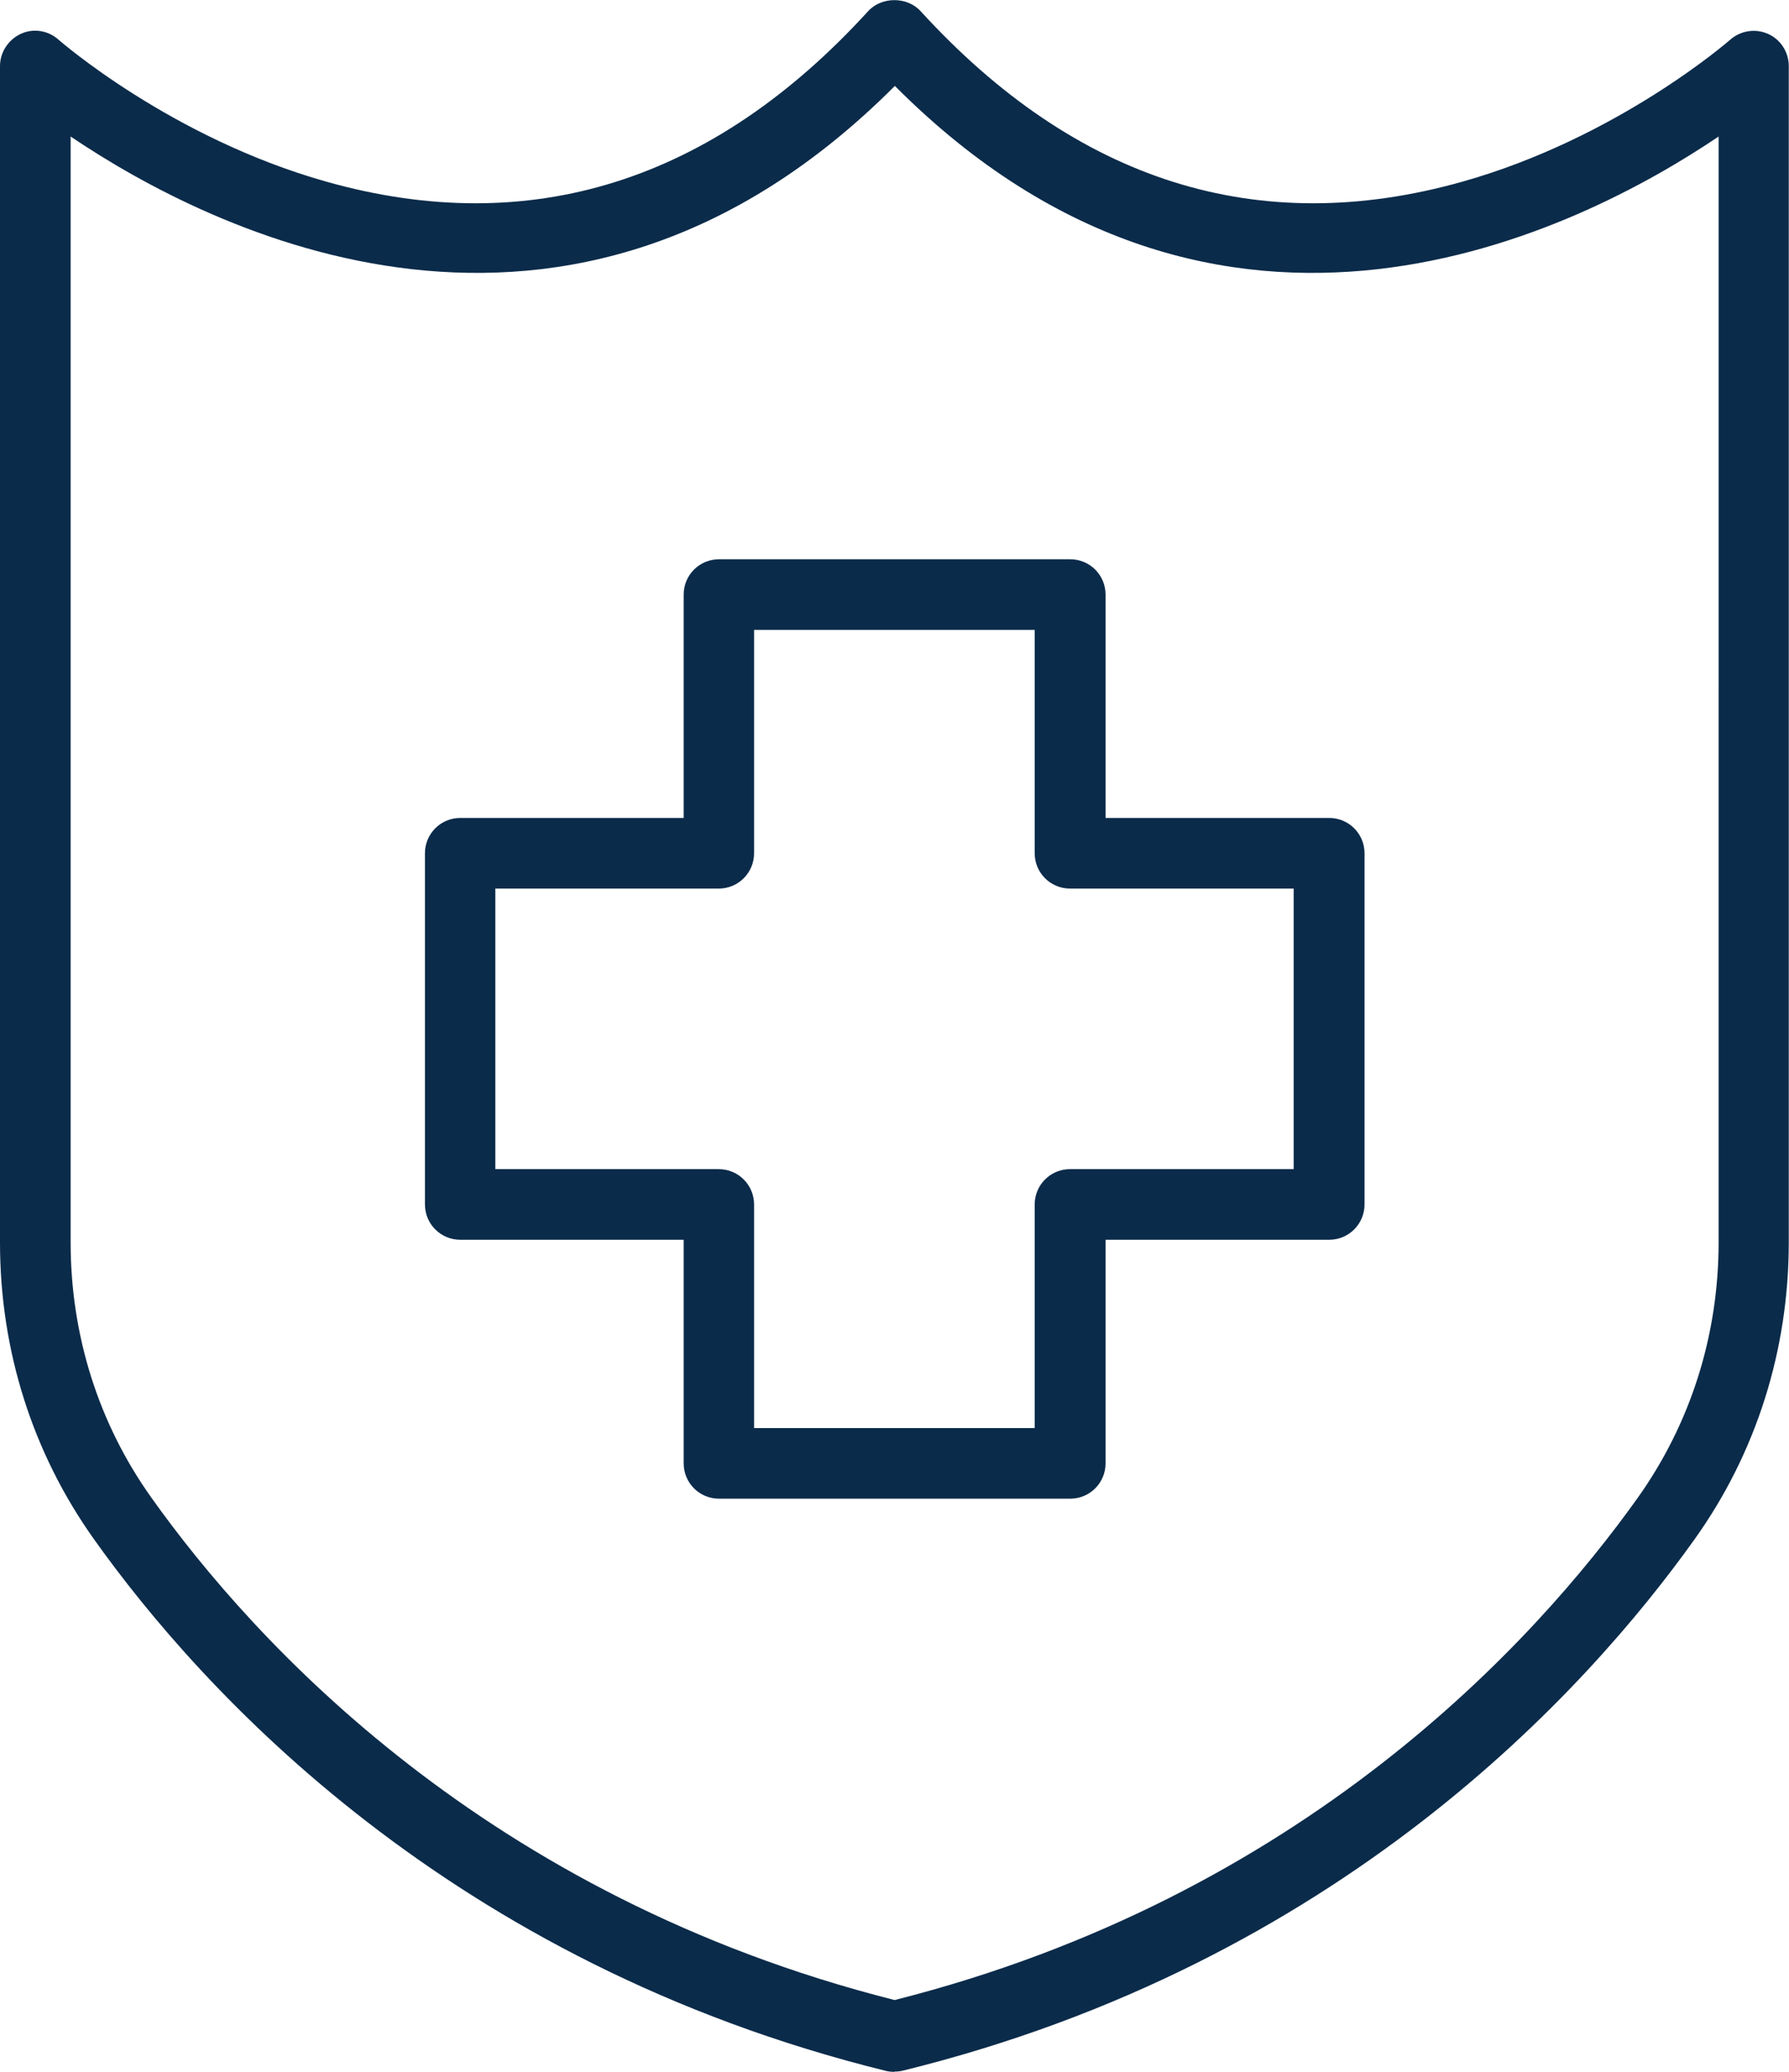 <svg viewBox="0 0 75.99 88.02" xmlns="http://www.w3.org/2000/svg" data-name="Layer 2" id="Layer_2">
  <defs>
    <style>
      .cls-1 {
        fill: #0b2b4a;
      }
    </style>
  </defs>
  <g data-name="Layer 1" id="Layer_1-2">
    <g>
      <path d="M37.99,88.02c-.12,0-.24-.01-.36-.04-18.52-4.57-29.03-16.11-33.64-22.59-2.61-3.67-3.99-8.02-3.99-12.6V2.81c0-.59.35-1.12.88-1.37s1.17-.15,1.61.25c.05.04,4.77,4.17,11.38,6.03,8.66,2.44,16.4,0,23.01-7.25.57-.62,1.65-.62,2.22,0,6.62,7.25,14.35,9.69,23.01,7.25,6.61-1.86,11.33-5.99,11.38-6.03.44-.39,1.07-.49,1.61-.25.54.24.88.78.88,1.37v49.97c0,4.58-1.38,8.94-3.99,12.6-4.62,6.48-15.12,18.03-33.64,22.59-.12.03-.24.04-.36.04ZM3,5.8v46.98c0,3.95,1.19,7.71,3.44,10.86,4.34,6.1,14.2,16.94,31.56,21.33,17.36-4.39,27.21-15.23,31.56-21.33,2.25-3.16,3.44-6.91,3.44-10.86V5.8c-5.88,3.97-21.12,11.78-34.99-2.15C24.12,17.58,8.88,9.77,3,5.8Z" class="cls-1"></path>
      <path d="M45.46,63.67h-14.92c-.83,0-1.5-.67-1.5-1.5v-9.5h-9.49c-.83,0-1.5-.67-1.5-1.5v-14.92c0-.83.67-1.5,1.5-1.5h9.49v-9.49c0-.83.67-1.5,1.5-1.5h14.92c.83,0,1.5.67,1.5,1.5v9.49h9.5c.83,0,1.5.67,1.5,1.5v14.92c0,.83-.67,1.5-1.5,1.5h-9.5v9.5c0,.83-.67,1.5-1.5,1.5ZM32.03,60.67h11.92v-9.5c0-.83.67-1.5,1.5-1.5h9.5v-11.92h-9.5c-.83,0-1.5-.67-1.5-1.5v-9.49h-11.92v9.49c0,.83-.67,1.5-1.5,1.5h-9.49v11.92h9.49c.83,0,1.5.67,1.5,1.5v9.5Z" class="cls-1"></path>
    </g>
  </g>
</svg>